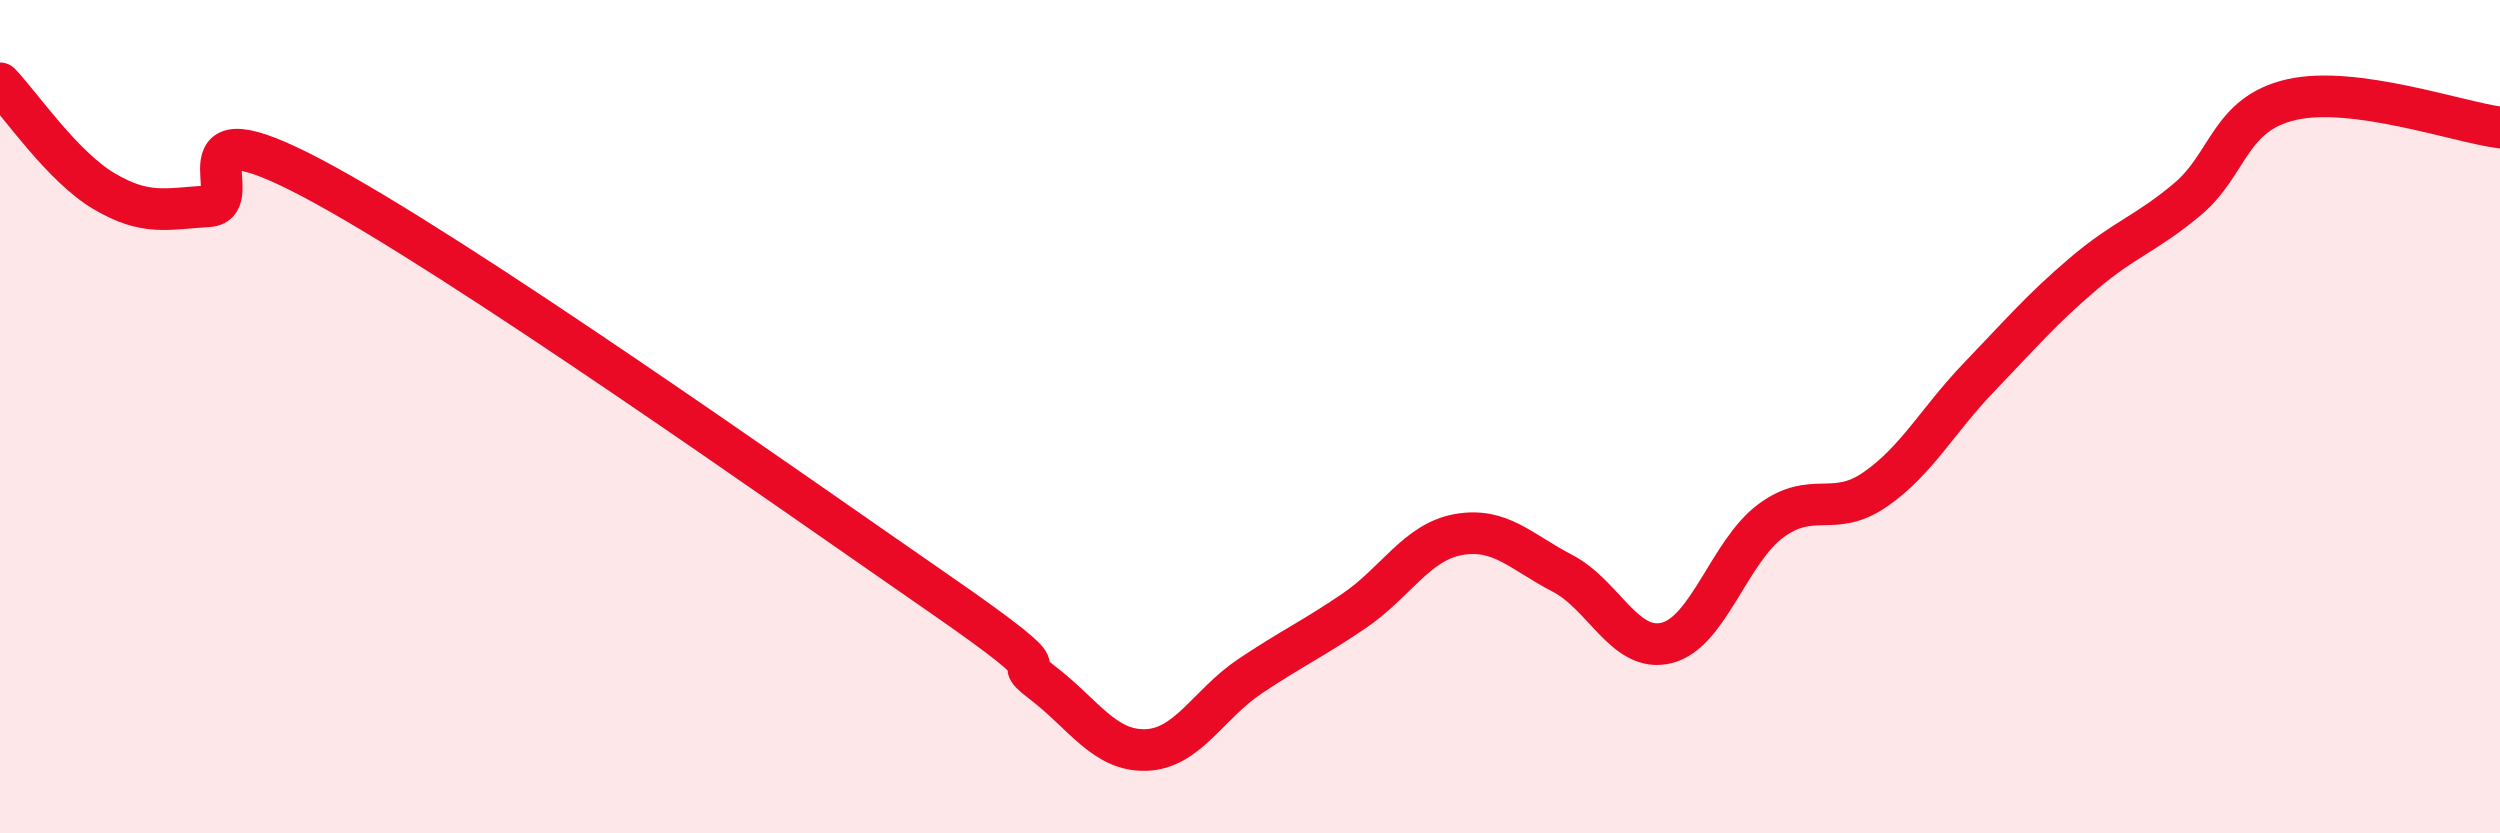 
    <svg width="60" height="20" viewBox="0 0 60 20" xmlns="http://www.w3.org/2000/svg">
      <path
        d="M 0,2 C 0.5,2.52 1.5,4 2.5,4.59 C 3.5,5.18 4,5.01 5,4.95 C 6,4.89 4,2.43 7.5,4.28 C 11,6.13 19,11.8 22.5,14.22 C 26,16.64 24,15.61 25,16.37 C 26,17.13 26.5,18.03 27.5,18 C 28.5,17.97 29,16.9 30,16.23 C 31,15.56 31.5,15.34 32.5,14.66 C 33.5,13.98 34,13.01 35,12.83 C 36,12.65 36.5,13.24 37.5,13.76 C 38.5,14.28 39,15.68 40,15.43 C 41,15.18 41.5,13.24 42.5,12.5 C 43.5,11.76 44,12.44 45,11.75 C 46,11.06 46.5,10.09 47.5,9.05 C 48.5,8.01 49,7.42 50,6.57 C 51,5.72 51.5,5.62 52.5,4.78 C 53.5,3.94 53.5,2.73 55,2.39 C 56.5,2.05 59,2.93 60,3.06L60 20L0 20Z"
        fill="#EB0A25"
        opacity="0.1"
        stroke-linecap="round"
        stroke-linejoin="round"
      />
      <path
        d="M 0,2 C 0.5,2.52 1.5,4 2.5,4.59 C 3.5,5.18 4,5.01 5,4.95 C 6,4.89 4,2.43 7.5,4.28 C 11,6.13 19,11.8 22.5,14.22 C 26,16.64 24,15.61 25,16.37 C 26,17.13 26.5,18.03 27.5,18 C 28.5,17.97 29,16.9 30,16.23 C 31,15.56 31.5,15.34 32.5,14.66 C 33.5,13.98 34,13.01 35,12.83 C 36,12.65 36.5,13.24 37.5,13.76 C 38.5,14.28 39,15.68 40,15.43 C 41,15.18 41.5,13.24 42.5,12.5 C 43.5,11.76 44,12.44 45,11.75 C 46,11.06 46.5,10.09 47.5,9.05 C 48.5,8.01 49,7.42 50,6.57 C 51,5.72 51.5,5.62 52.5,4.78 C 53.5,3.94 53.5,2.73 55,2.39 C 56.5,2.05 59,2.93 60,3.06"
        stroke="#EB0A25"
        stroke-width="1"
        fill="none"
        stroke-linecap="round"
        stroke-linejoin="round"
      />
    </svg>
  